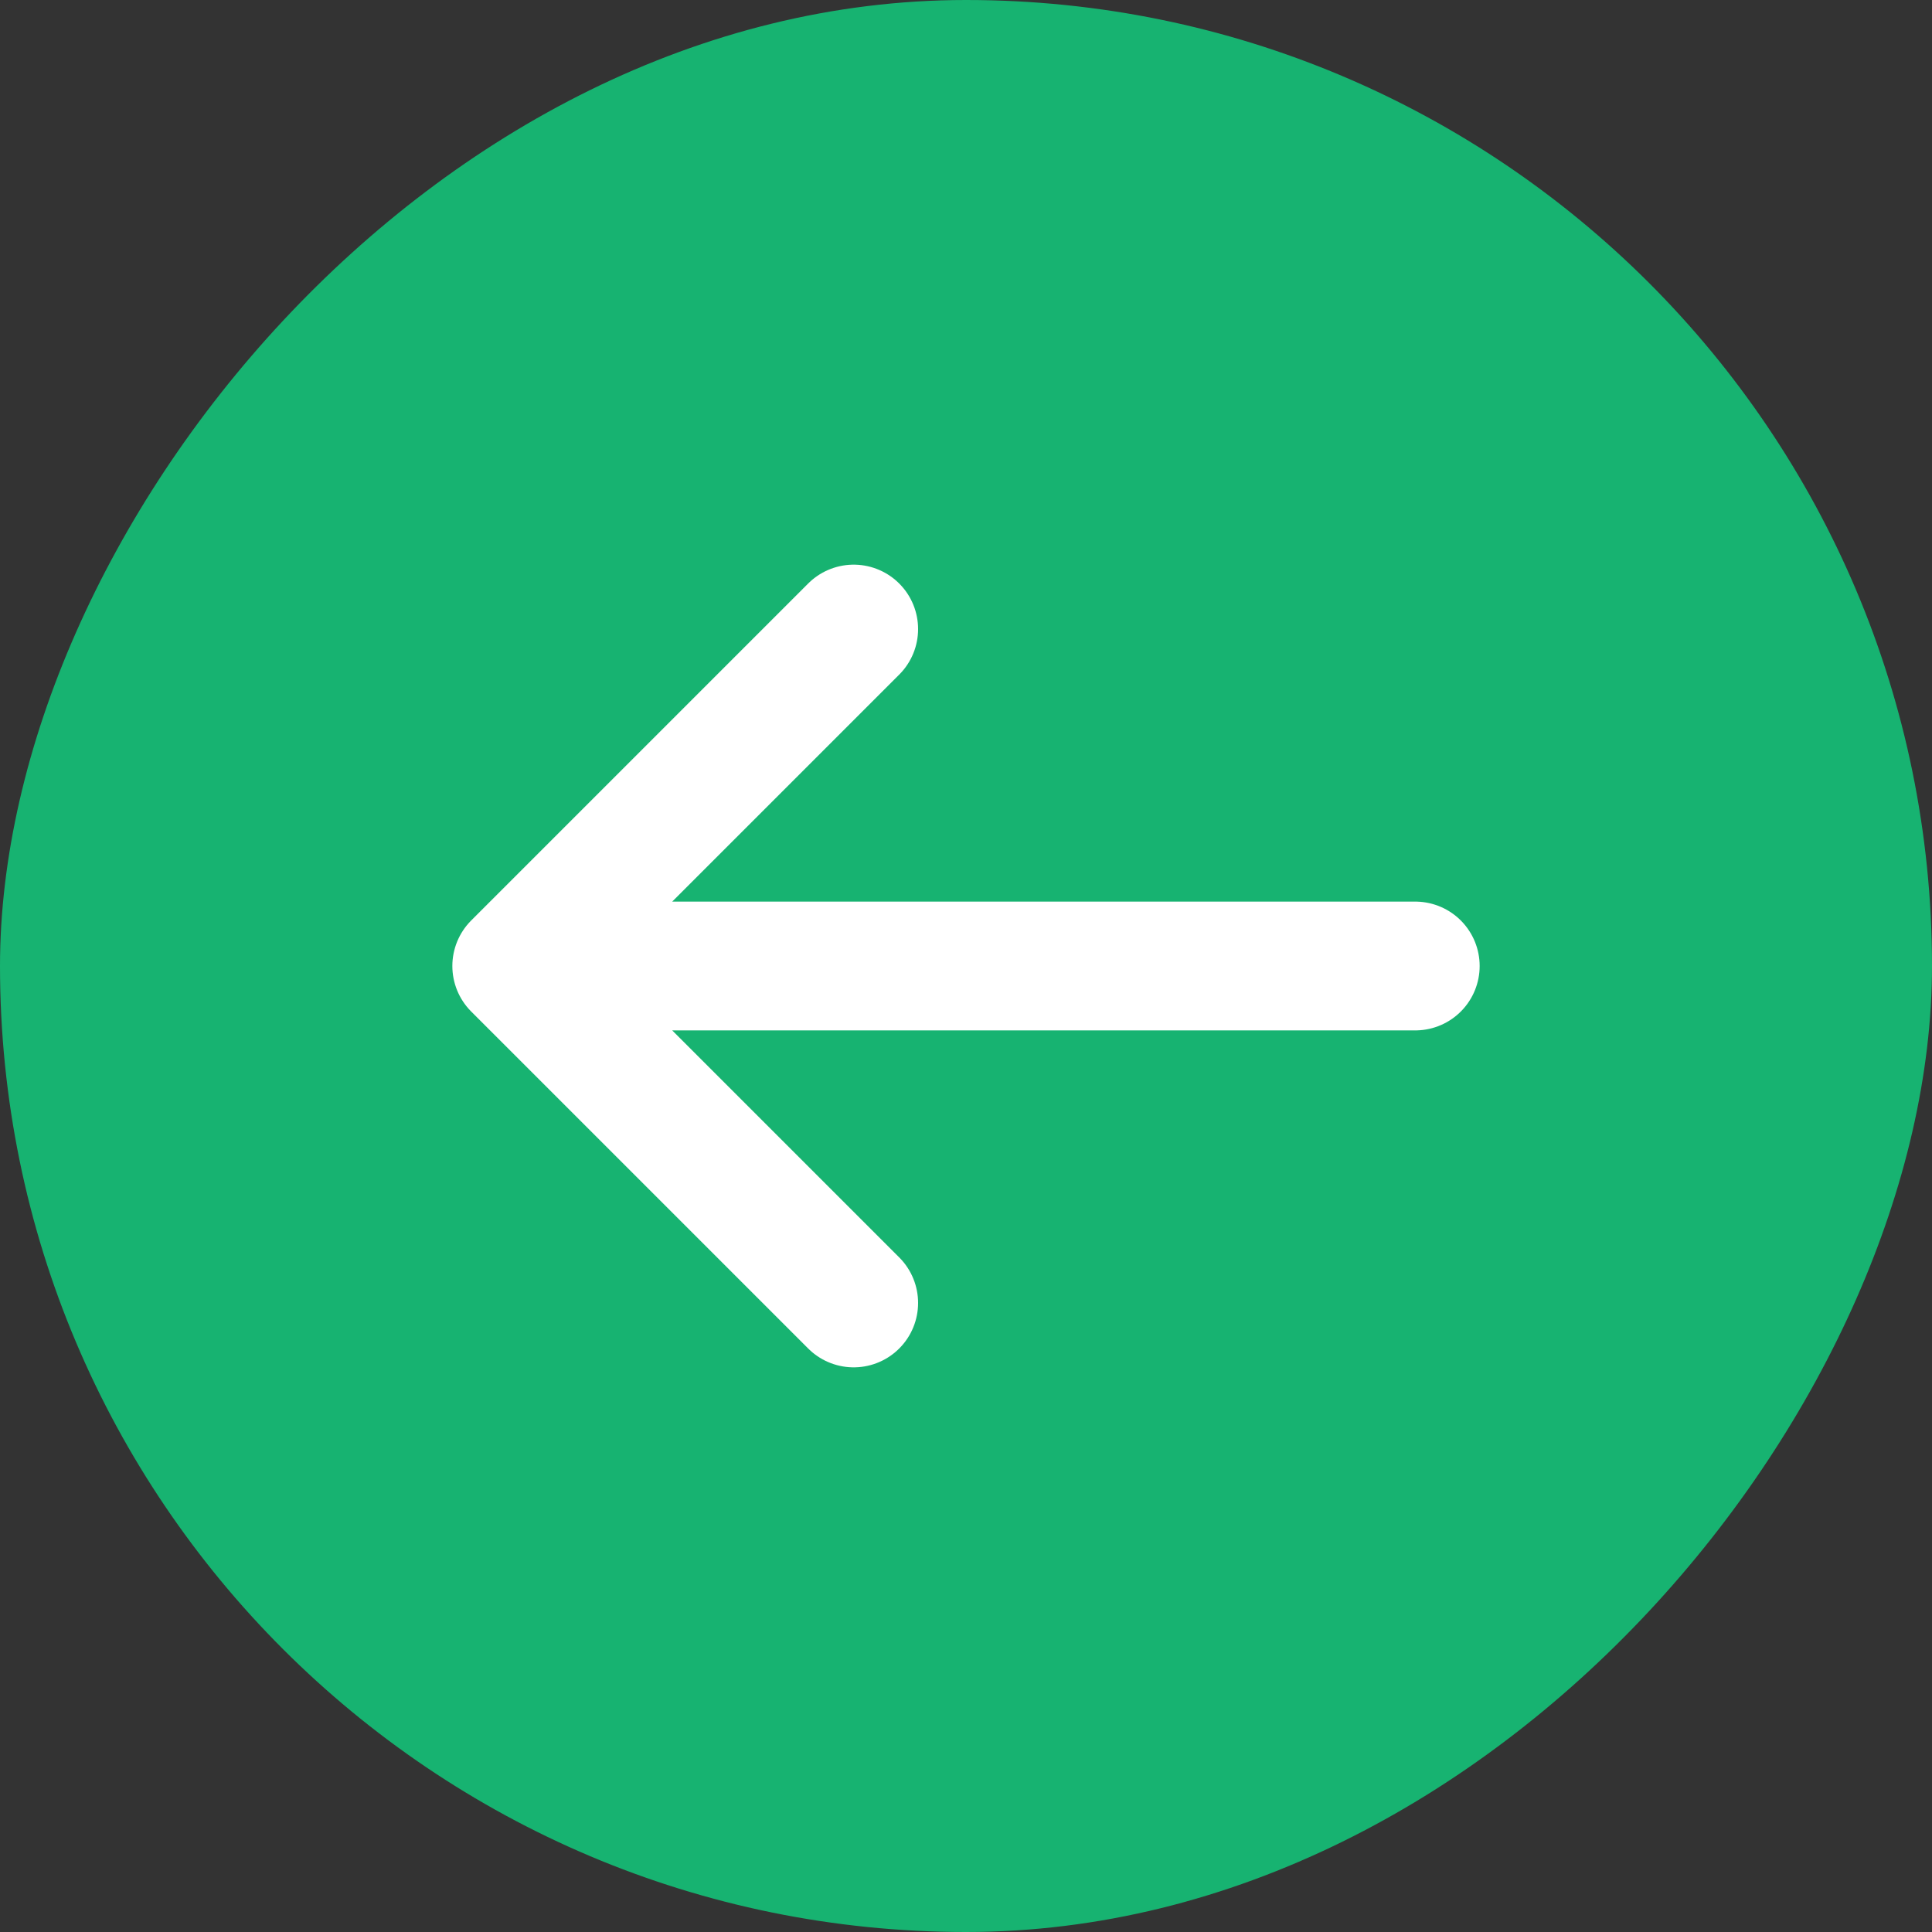 <svg width="30" height="30" viewBox="0 0 30 30" fill="none" xmlns="http://www.w3.org/2000/svg">
<rect x="0" y="0" width="30" height="30" fill="#333333" stroke="none"/>
<rect width="30" height="30" rx="15" transform="matrix(-1 0 0 1 30 0)" fill="#17B371"/>
<path d="M21.976 15L8.024 15M8.024 15L13.256 20.232M8.024 15L13.256 9.768" stroke="white" stroke-width="2" stroke-linecap="round" stroke-linejoin="round"/>
</svg>
